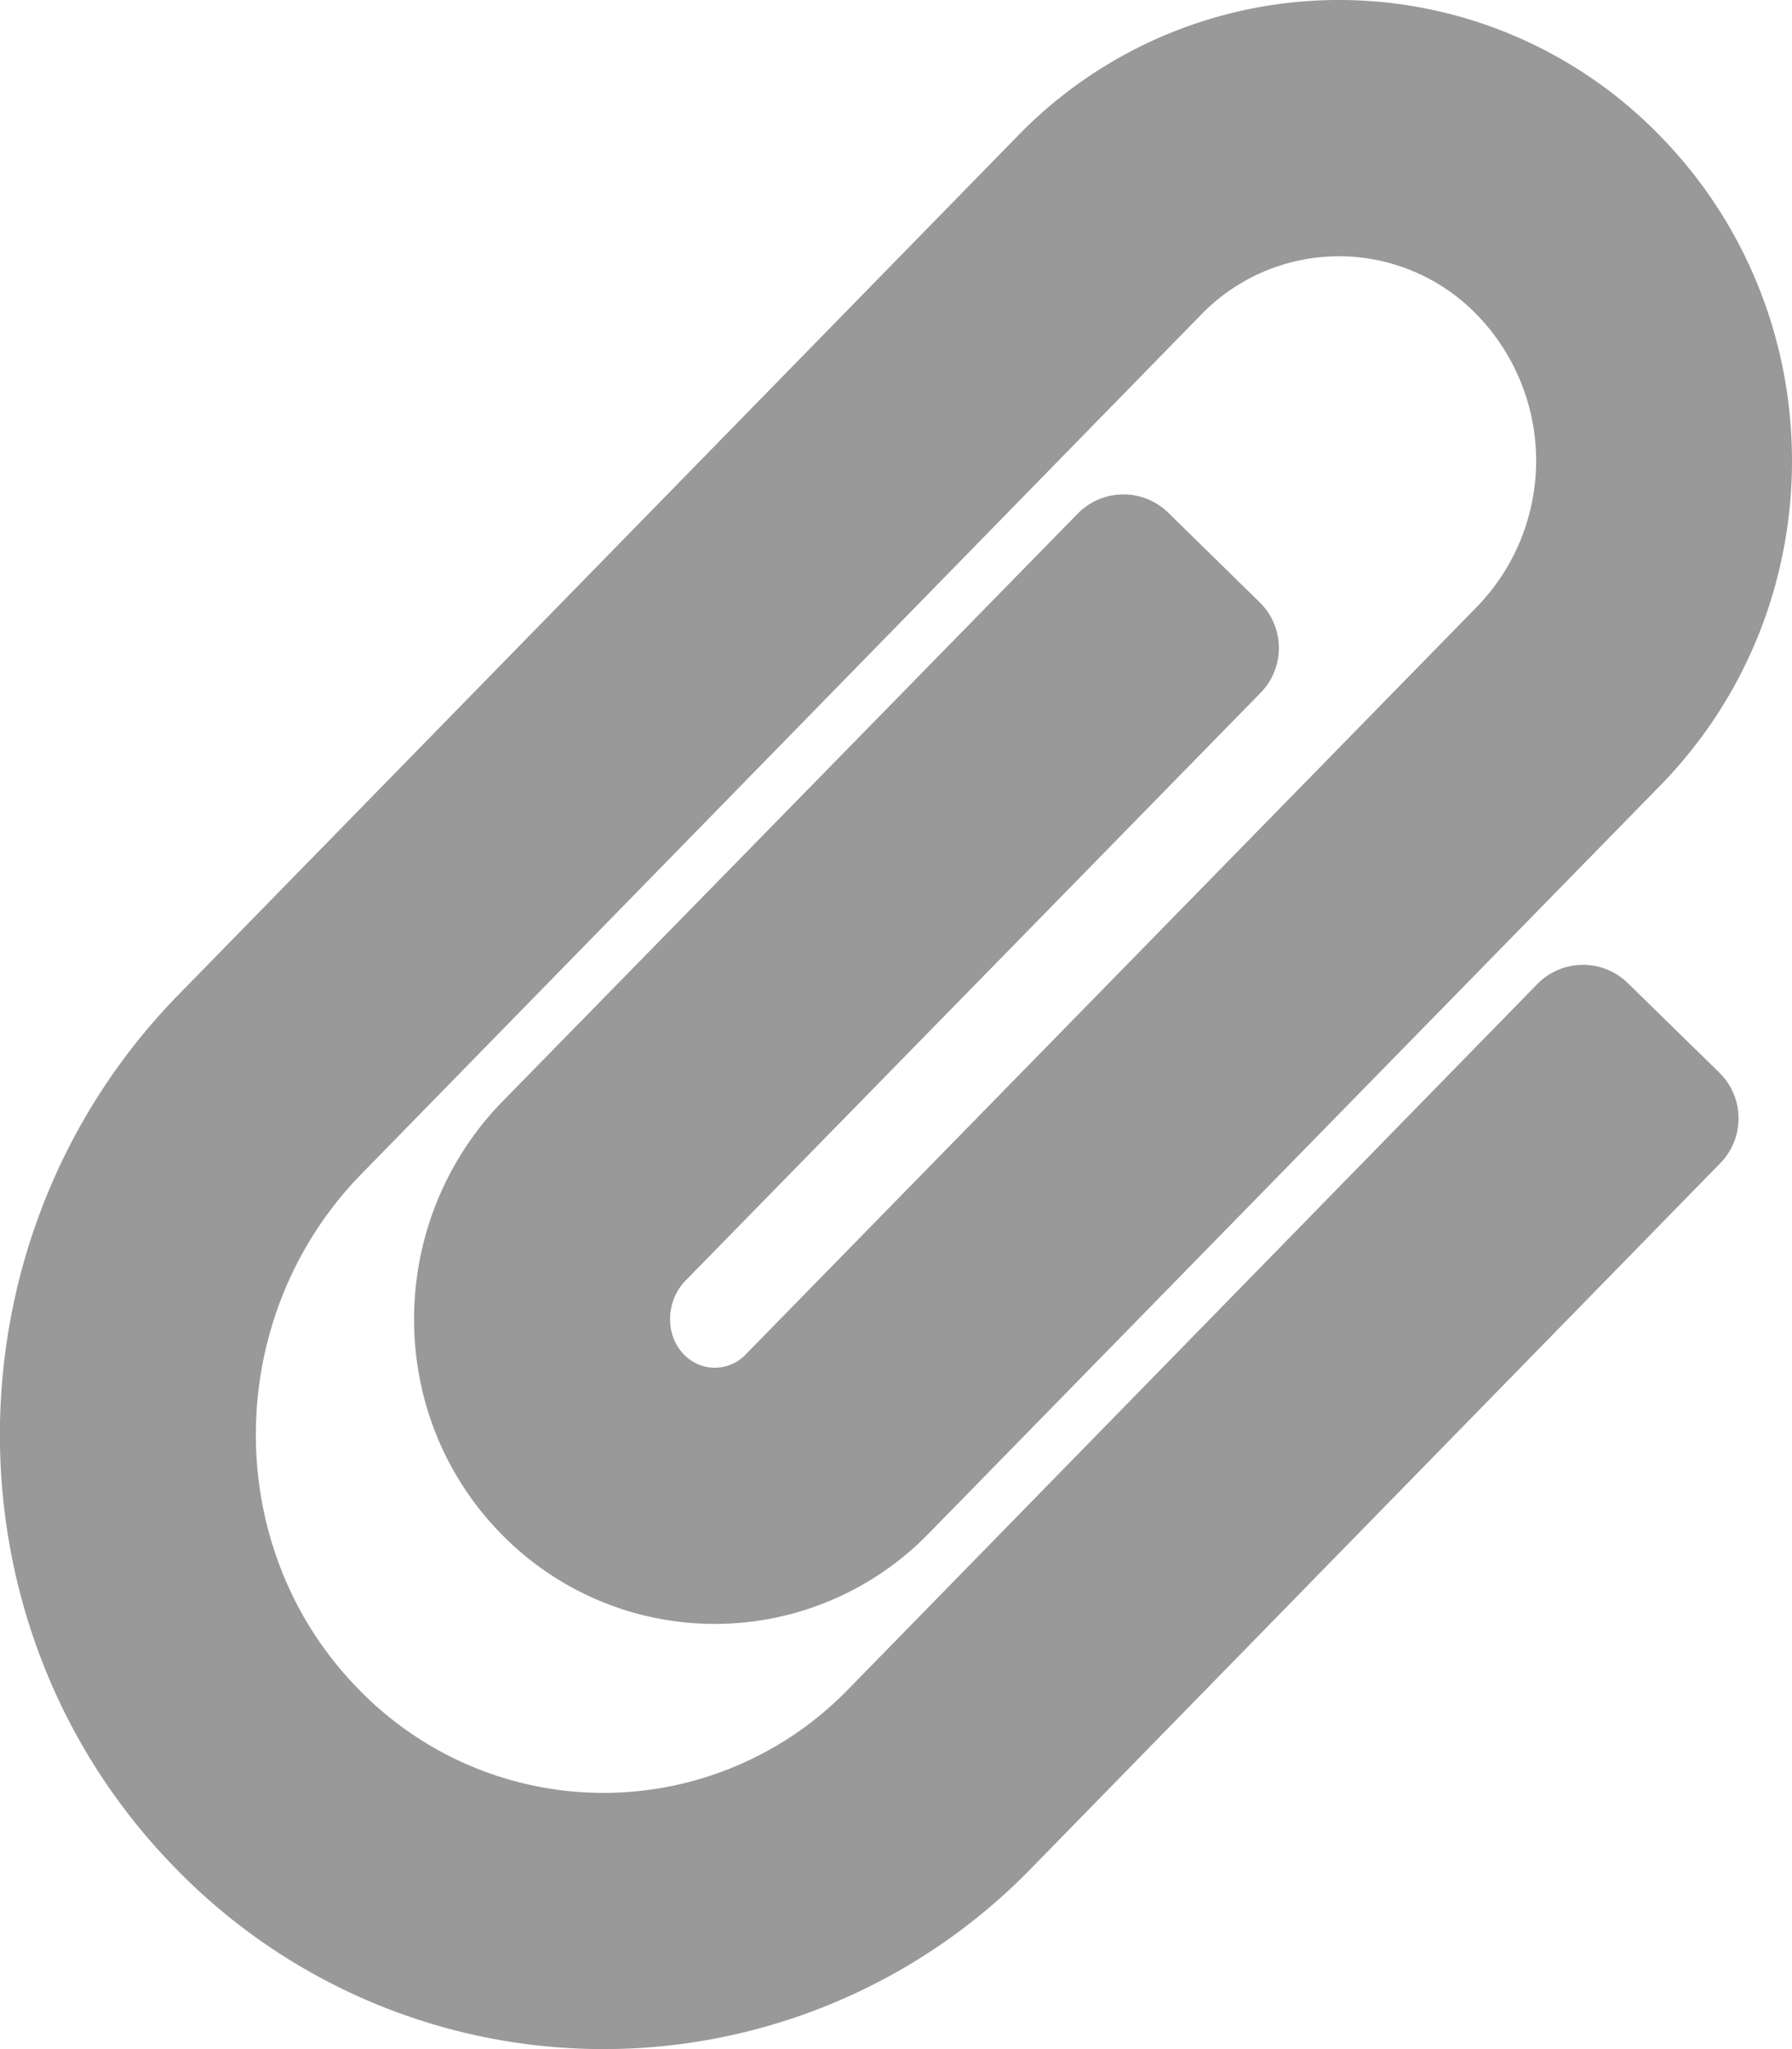 <svg xmlns="http://www.w3.org/2000/svg" viewBox="0 0 448 512"><!-- Font Awesome Pro 5.15.2 by @fontawesome - https://fontawesome.com License - https://fontawesome.com/license (Commercial License) --><defs><style>.fa-secondary{opacity:.4}</style></defs><path d="M171.43 319.93c-4.94 5-5.24 13.43-.65 18.29a10.66 10.66 0 0 0 15.69.16l182.85-186.85a52.37 52.37 0 0 0 0-72.79 48 48 0 0 0-69.15 0L90.39 293.3c-34.76 35.56-35.3 93.12-1.19 128.31a85.28 85.28 0 0 0 123.06.28l172.06-176a16 16 0 0 1 22.62-.26L429.82 268a16 16 0 0 1 .26 22.63L258 466.63a149.21 149.21 0 0 1-214.77-.49c-58.43-60.29-57.35-157.51 1.38-217.58L254.39 34a111.9 111.9 0 0 1 160.67 0c43.89 44.89 43.95 117.33 0 162.28L232.21 383.13a74.61 74.61 0 0 1-108-1c-28.27-30-27.37-77.47 1.45-106.95l143.77-146.84a16 16 0 0 1 22.62-.24l22.86 22.38a16 16 0 0 1 .24 22.63z" class="fa-secondary"/></svg>